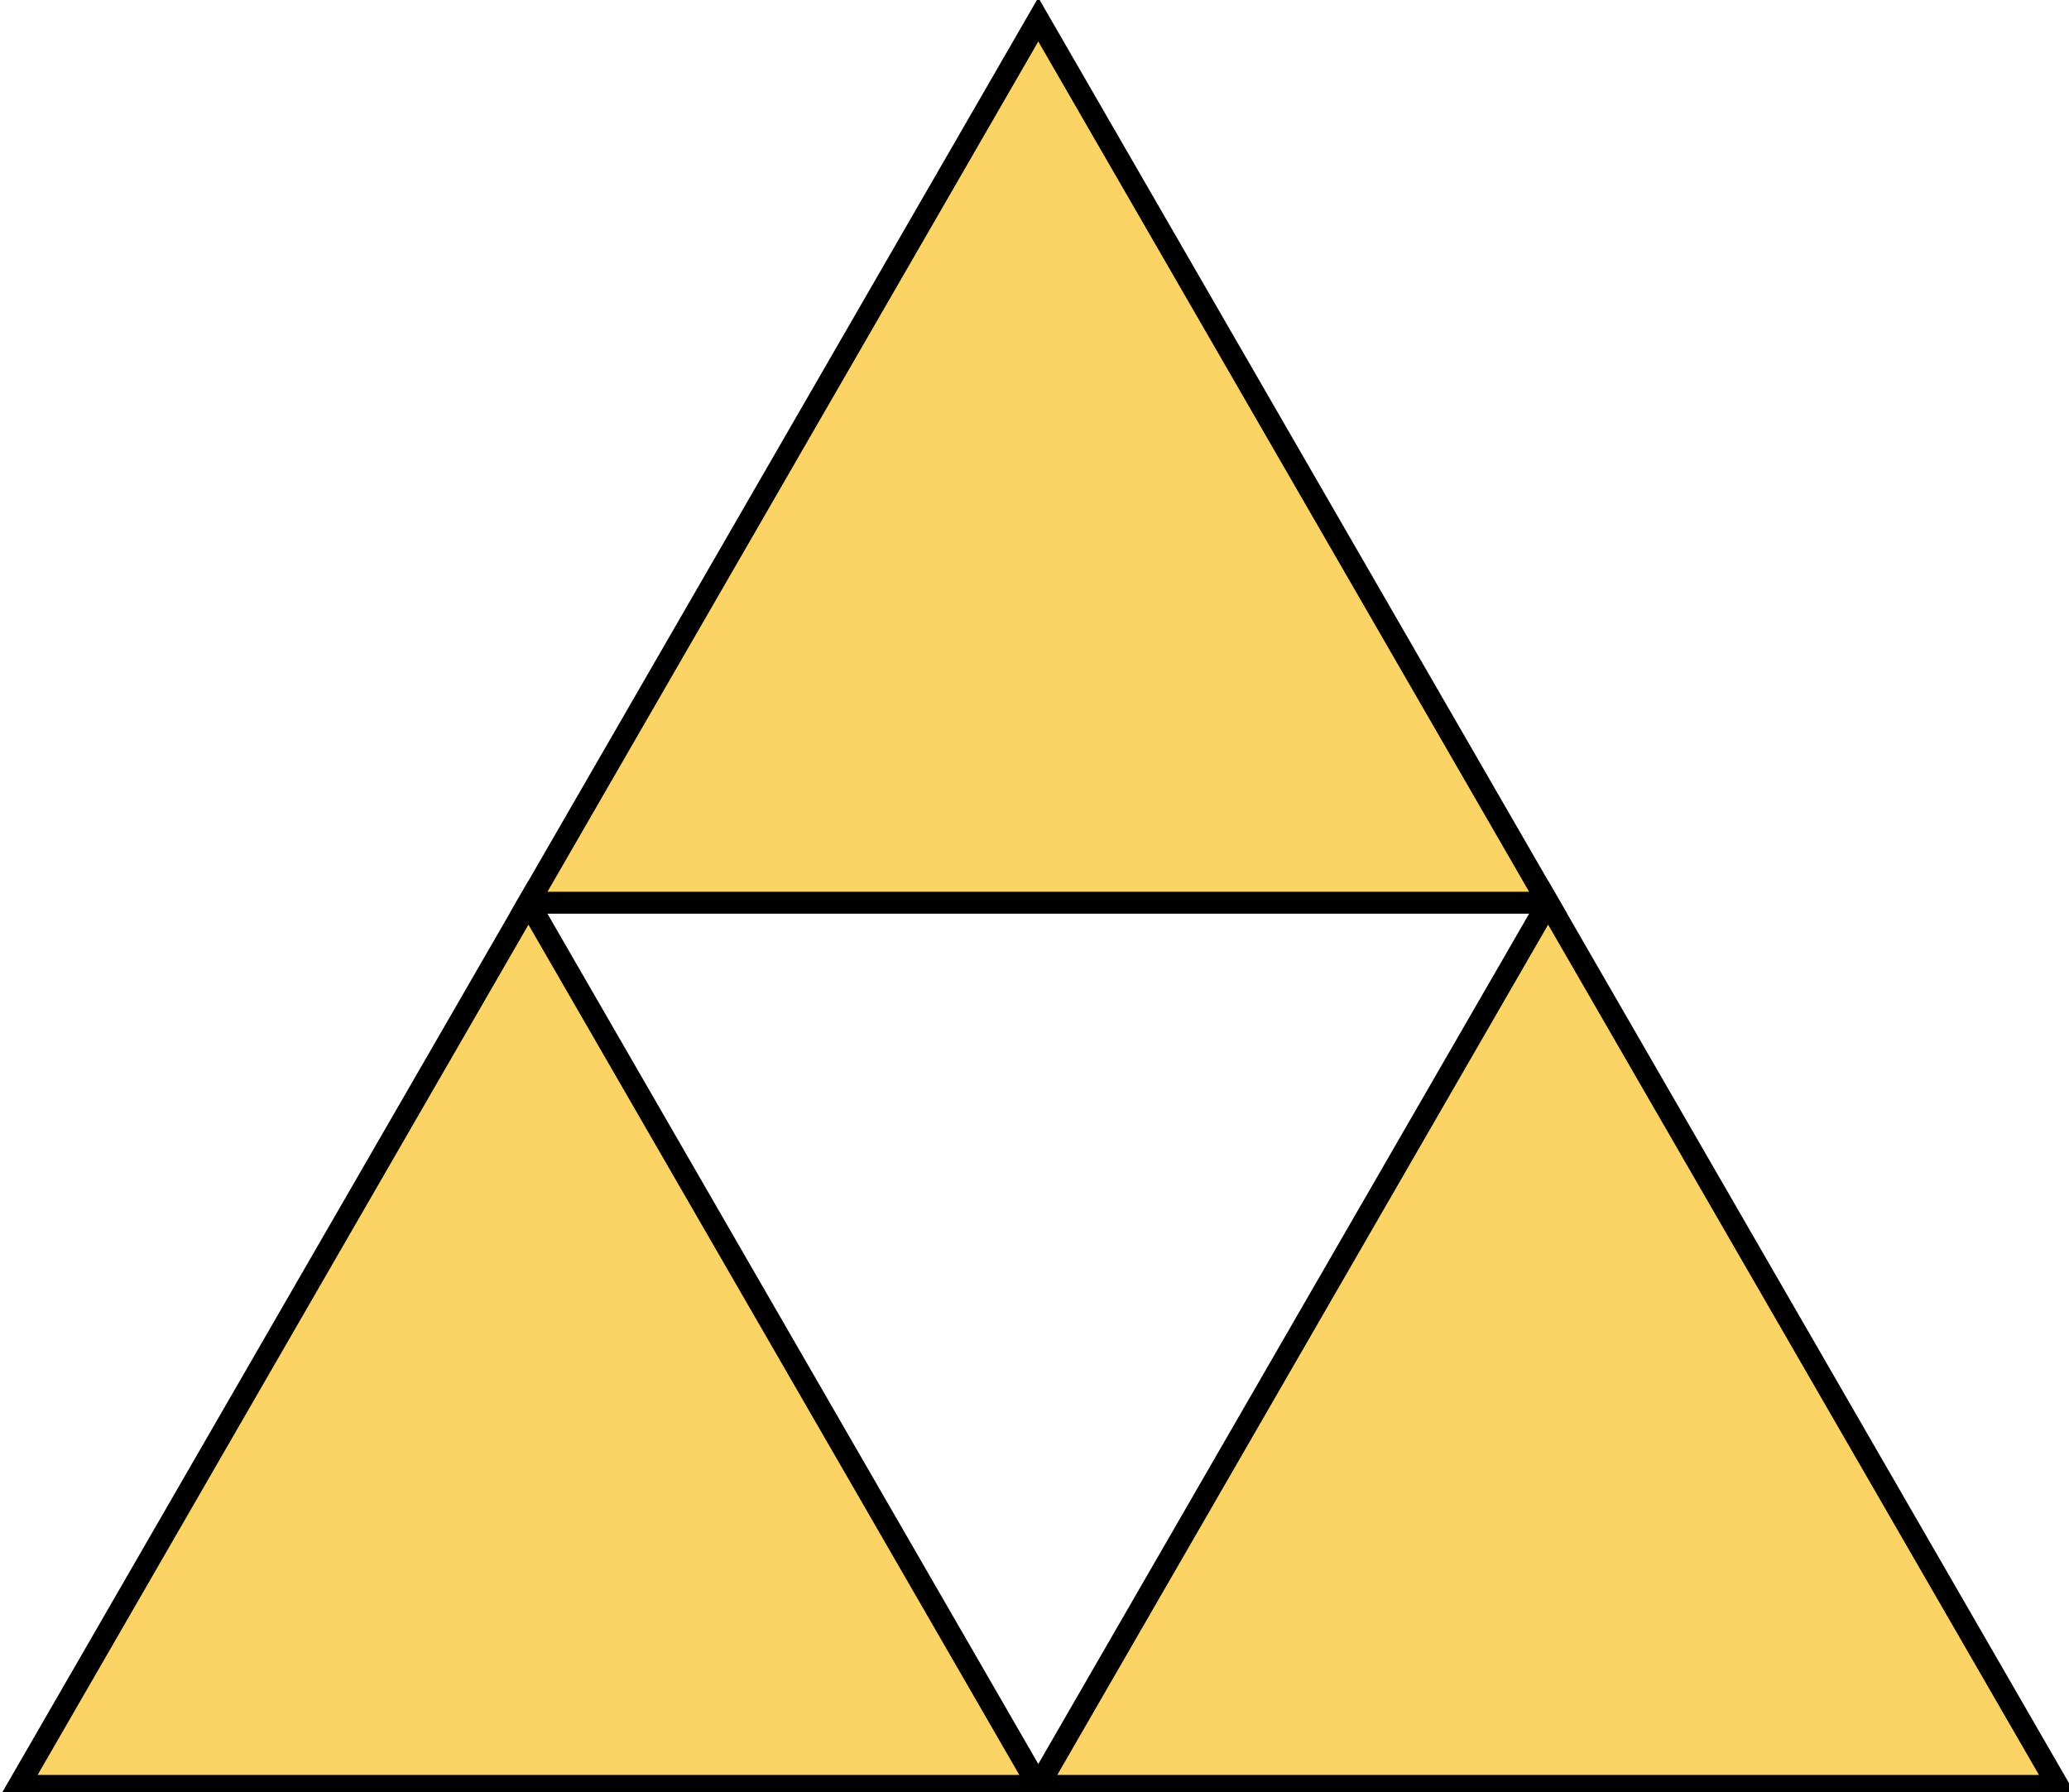 <?xml version="1.0" encoding="UTF-8" standalone="no"?>
<!-- Created with Inkscape (http://www.inkscape.org/) -->

<svg
   xmlns:dc="http://purl.org/dc/elements/1.1/"
   xmlns:cc="http://creativecommons.org/ns#"
   xmlns:rdf="http://www.w3.org/1999/02/22-rdf-syntax-ns#"
   xmlns:svg="http://www.w3.org/2000/svg"
   xmlns="http://www.w3.org/2000/svg"
   xmlns:sodipodi="http://sodipodi.sourceforge.net/DTD/sodipodi-0.dtd"
   xmlns:inkscape="http://www.inkscape.org/namespaces/inkscape"
   width="18.952mm"
   height="16.413mm"
   viewBox="0 0 18.952 16.413"
   version="1.1"
   id="svg983"
   inkscape:version="0.92.3 (2405546, 2018-03-11)"
   sodipodi:docname="Triforce.svg">
  <defs
     id="defs977" />
  <sodipodi:namedview
     id="base"
     pagecolor="#ffffff"
     bordercolor="#666666"
     borderopacity="1.0"
     inkscape:pageopacity="0.0"
     inkscape:pageshadow="2"
     inkscape:zoom="7.9195959"
     inkscape:cx="39.571044"
     inkscape:cy="15.246418"
     inkscape:document-units="mm"
     inkscape:current-layer="layer1"
     showgrid="false"
     fit-margin-top="0"
     fit-margin-left="0"
     fit-margin-right="0"
     fit-margin-bottom="0"
     inkscape:window-width="1920"
     inkscape:window-height="1015"
     inkscape:window-x="0"
     inkscape:window-y="0"
     inkscape:window-maximized="1" />
  <g
     inkscape:label="Layer 1"
     inkscape:groupmode="layer"
     id="layer1"
     transform="translate(-162.9,-92.203)">
    <g
       id="g818"
       transform="matrix(0.1,0,0,0.1,163.583,97.708)"
       style="stroke:#000000;stroke-width:2.008;stroke-miterlimit:4;stroke-dasharray:none;stroke-opacity:1">
      <path
         inkscape:transform-center-y="-13.481225"
         d="m 88.278,108.516 -46.7,0 -46.7,0 L 18.227,68.072 41.577,27.629 64.928,68.072 Z"
         inkscape:randomized="0"
         inkscape:rounded="0"
         inkscape:flatsided="false"
         sodipodi:arg2="1.5707963"
         sodipodi:arg1="0.52359878"
         sodipodi:r2="26.962448"
         sodipodi:r1="53.924896"
         sodipodi:cy="81.553574"
         sodipodi:cx="41.577377"
         sodipodi:sides="3"
         id="path1564"
         style="fill:#fcd465;fill-opacity:1;stroke:#000000;stroke-width:2.008;stroke-miterlimit:4;stroke-dasharray:none;stroke-opacity:1"
         sodipodi:type="star" />
      <path
         inkscape:transform-center-y="-13.481225"
         d="m 181.678,108.516 -46.7,0 -46.7,0 23.35,-40.444 23.35,-40.444 23.35,40.444 z"
         inkscape:randomized="0"
         inkscape:rounded="0"
         inkscape:flatsided="false"
         sodipodi:arg2="1.5707963"
         sodipodi:arg1="0.52359878"
         sodipodi:r2="26.962448"
         sodipodi:r1="53.924892"
         sodipodi:cy="81.553574"
         sodipodi:cx="134.97803"
         sodipodi:sides="3"
         id="path1564-2"
         style="fill:#fcd465;fill-opacity:1;stroke:#000000;stroke-width:2.008;stroke-miterlimit:4;stroke-dasharray:none;stroke-opacity:1"
         sodipodi:type="star" />
      <path
         inkscape:transform-center-y="-13.481225"
         d="m 134.978,27.629 -46.7,2e-6 -46.7,-2e-6 23.35,-40.444 23.35,-40.444 23.35,40.444 z"
         inkscape:randomized="0"
         inkscape:rounded="0"
         inkscape:flatsided="false"
         sodipodi:arg2="1.5707963"
         sodipodi:arg1="0.52359878"
         sodipodi:r2="26.962448"
         sodipodi:r1="53.924892"
         sodipodi:cy="0.66623473"
         sodipodi:cx="88.277702"
         sodipodi:sides="3"
         id="path1564-9"
         style="fill:#fcd465;fill-opacity:1;stroke:#000000;stroke-width:2.008;stroke-miterlimit:4;stroke-dasharray:none;stroke-opacity:1"
         sodipodi:type="star" />
    </g>
  </g>
</svg>
